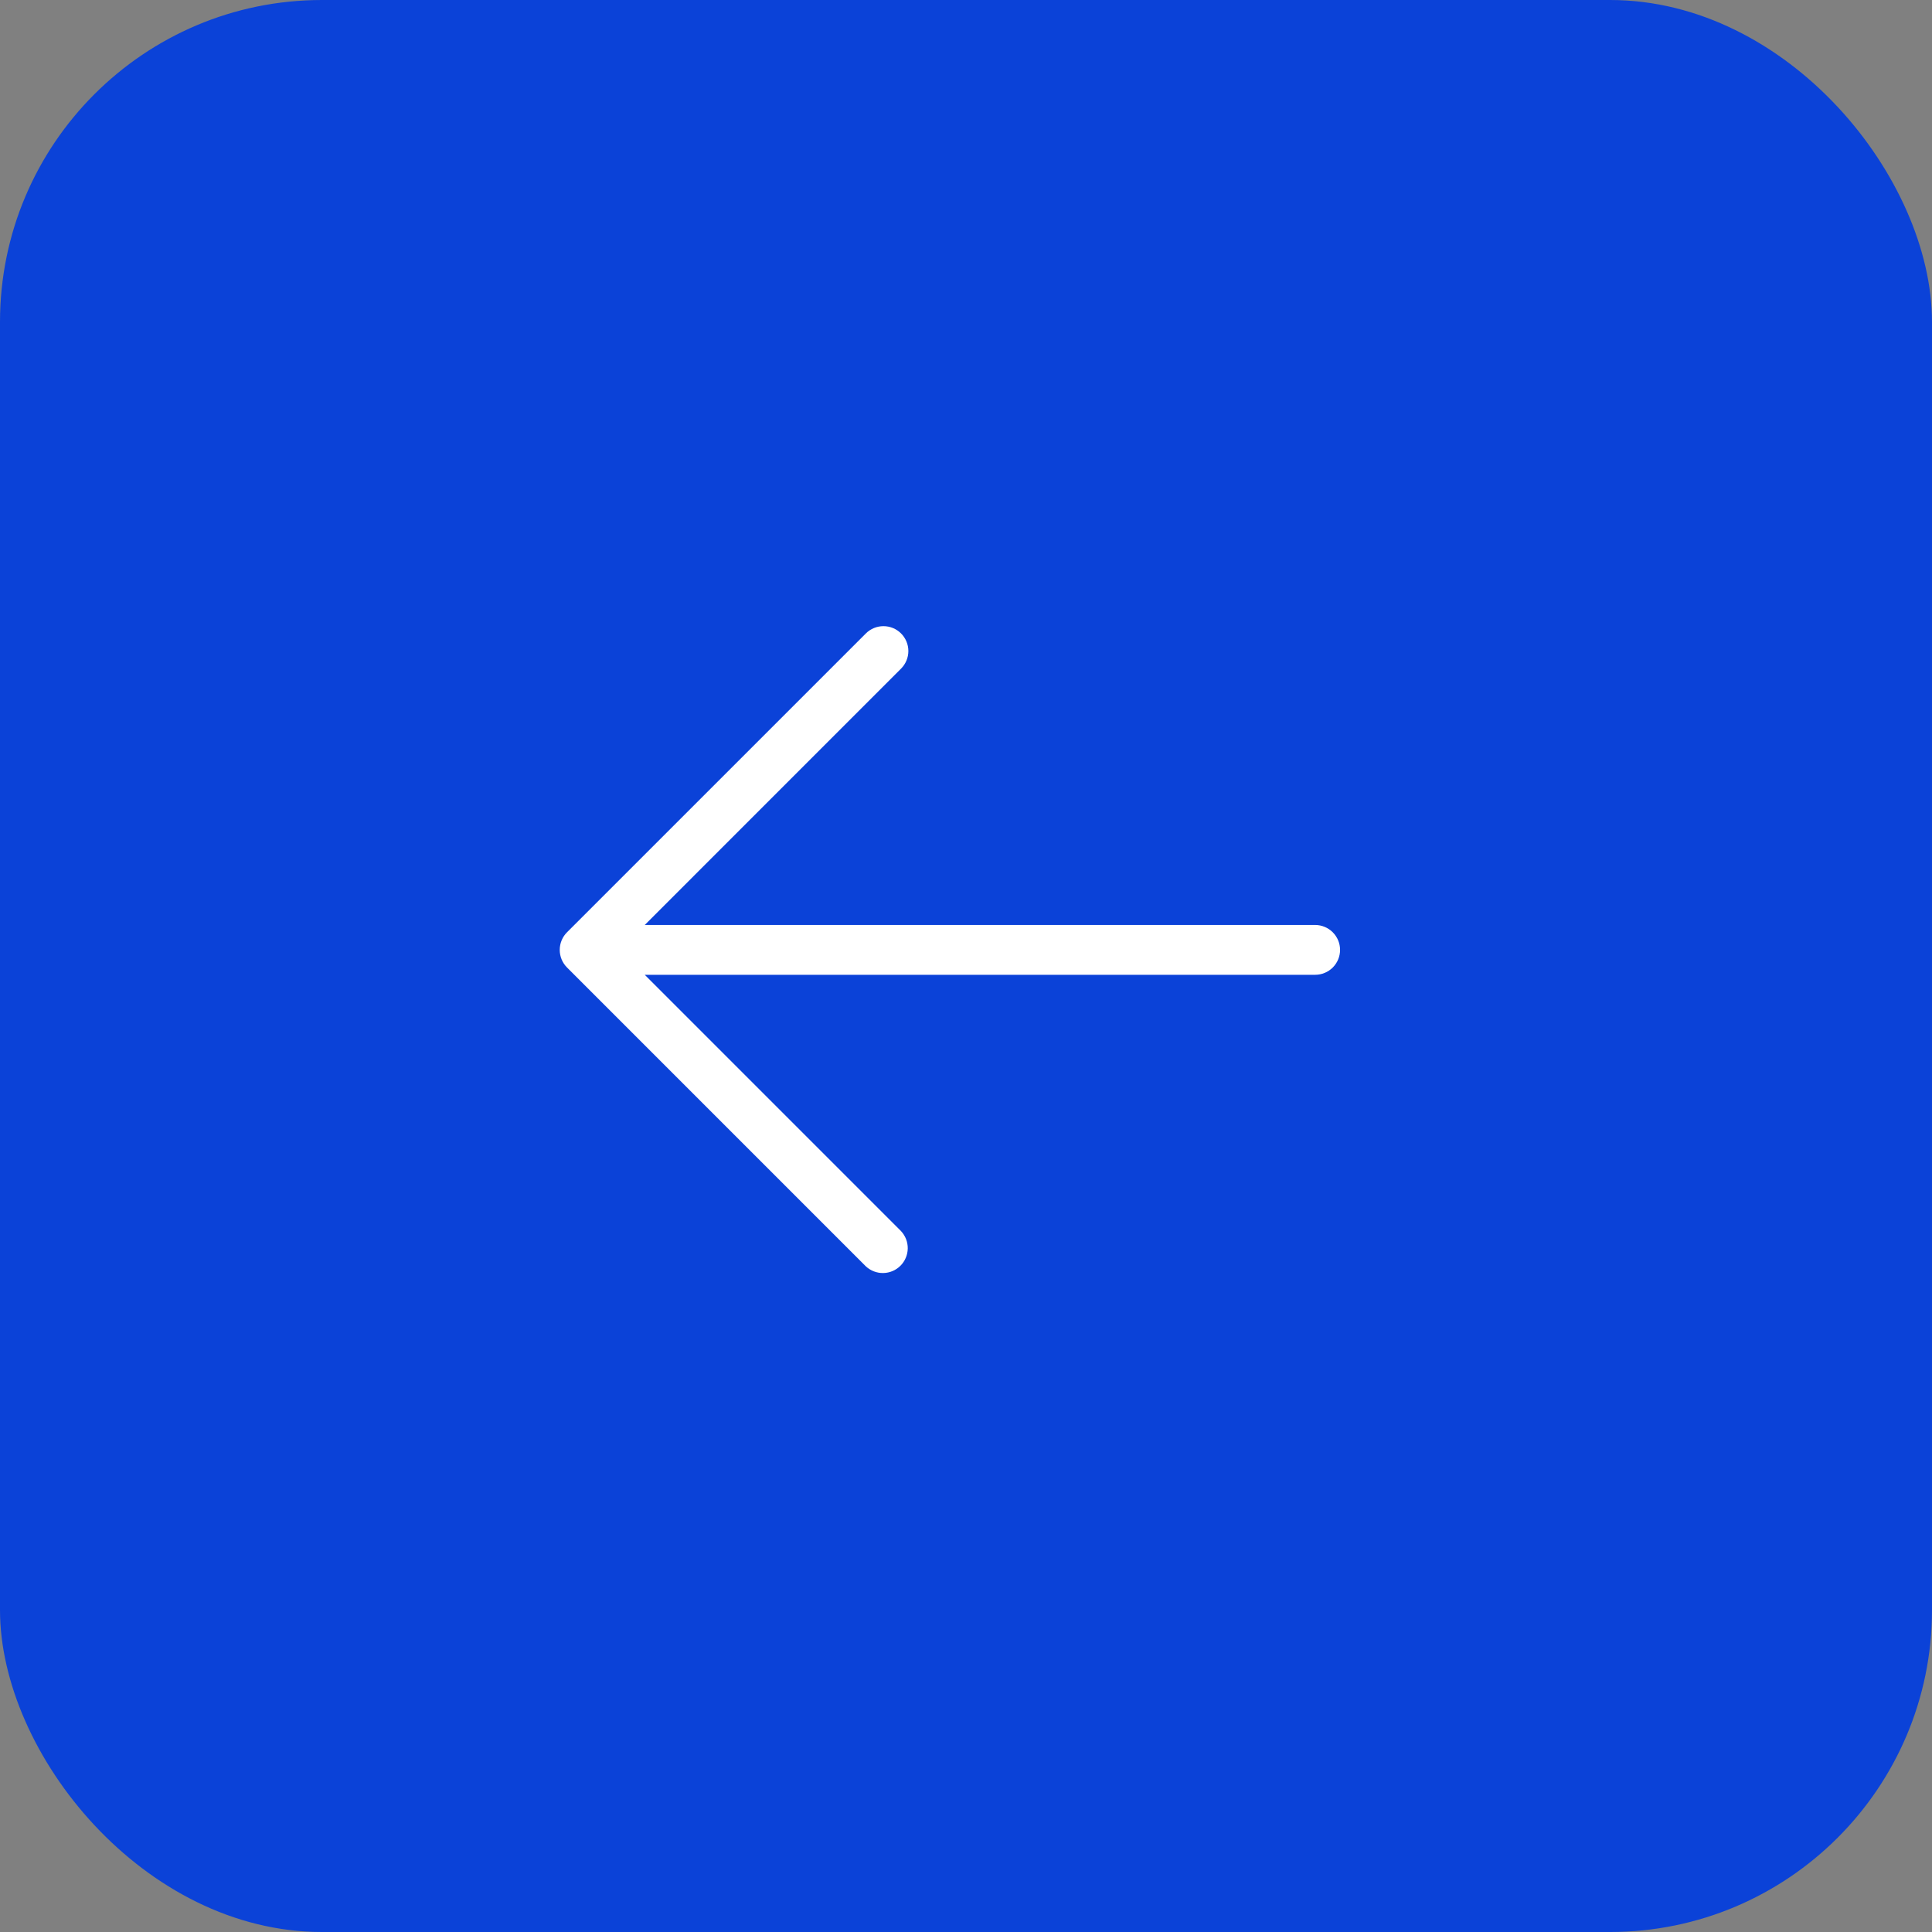<?xml version="1.0" encoding="UTF-8"?> <svg xmlns="http://www.w3.org/2000/svg" width="60" height="60" viewBox="0 0 60 60" fill="none"><rect x="0" y="0" width="60" height="60" fill="#808080" stroke="none"/><rect width="60" height="60" rx="10" fill="#0B42D8"></rect><path d="M27.983 19.672C28.128 19.817 28.21 20.014 28.21 20.218C28.21 20.424 28.128 20.62 27.983 20.765L20.023 28.726L40.843 28.726C41.048 28.726 41.245 28.808 41.39 28.953C41.535 29.098 41.617 29.295 41.617 29.5C41.617 29.705 41.535 29.902 41.39 30.047C41.245 30.192 41.048 30.273 40.843 30.273L20.023 30.273L27.983 38.234C28.12 38.381 28.194 38.575 28.191 38.775C28.187 38.976 28.106 39.167 27.964 39.309C27.823 39.45 27.631 39.532 27.431 39.535C27.231 39.539 27.037 39.464 26.89 39.328L17.609 30.046C17.464 29.901 17.383 29.705 17.383 29.5C17.383 29.295 17.464 29.098 17.609 28.953L26.89 19.672C27.035 19.527 27.232 19.446 27.437 19.446C27.642 19.446 27.838 19.527 27.983 19.672Z" fill="white"></path></svg> 